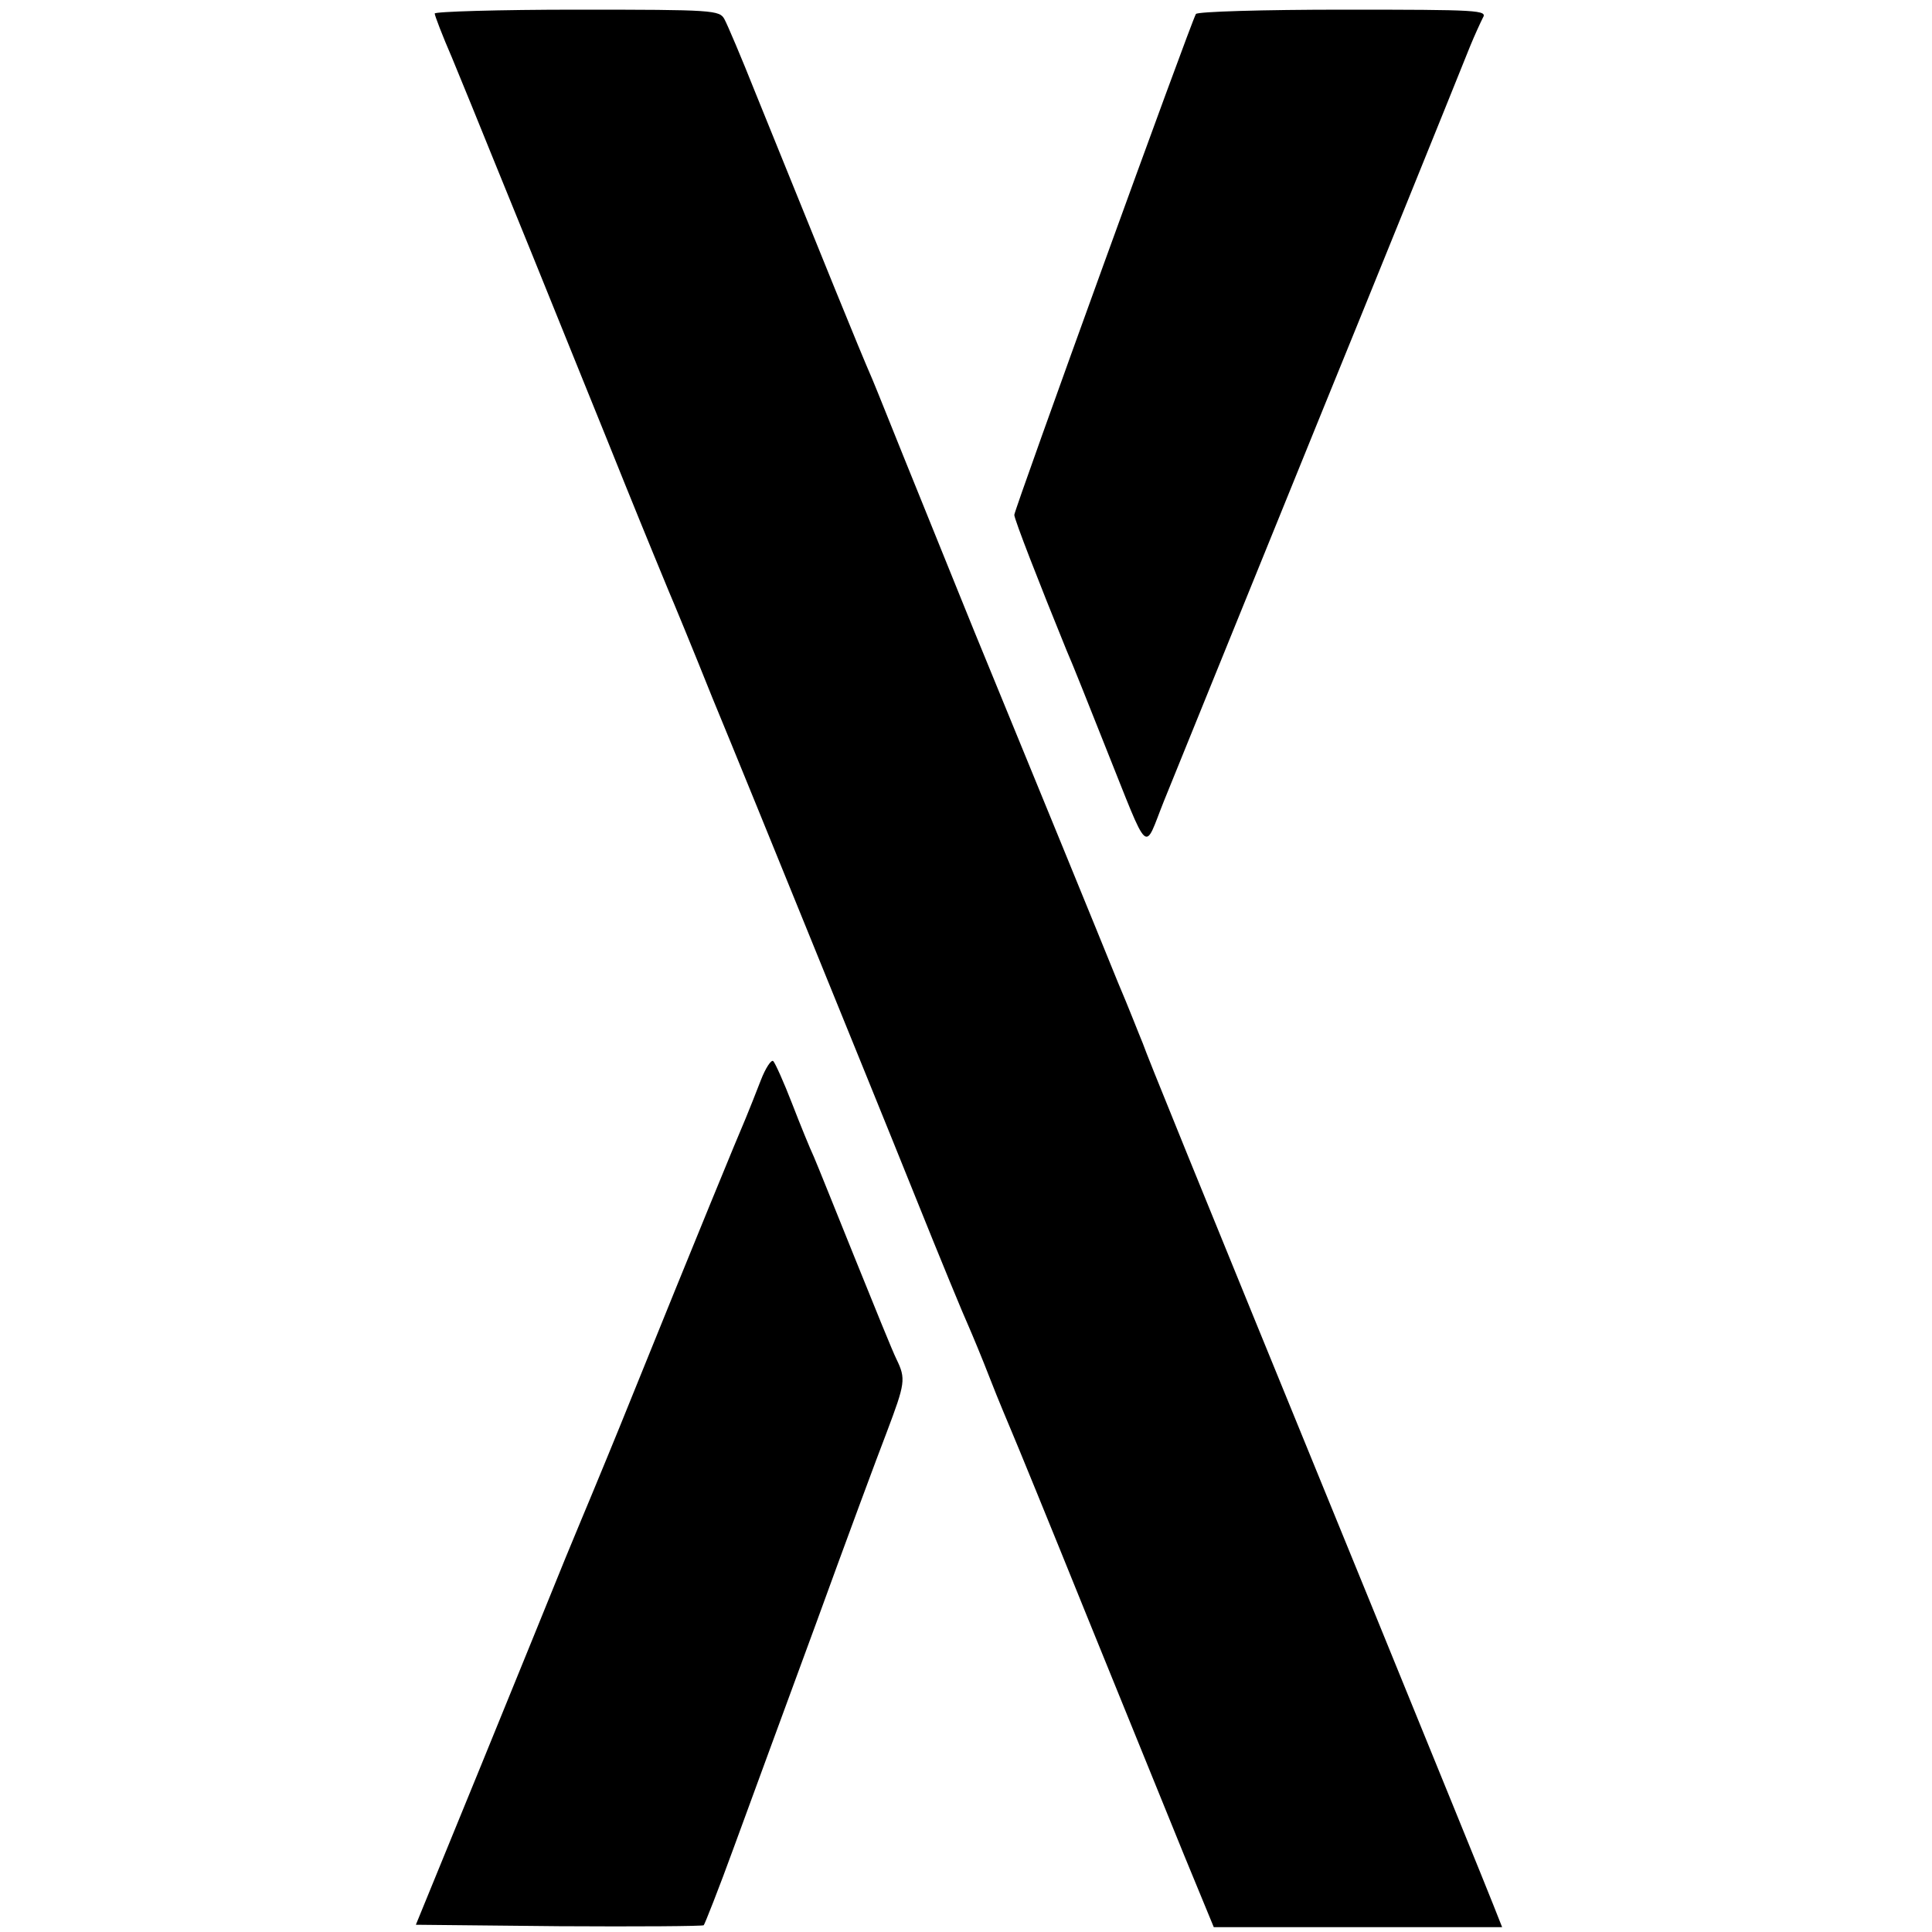 <svg version="1" xmlns="http://www.w3.org/2000/svg" width="533.333" height="533.333" viewBox="0 0 400 400"><path d="M90 2.8c0 .4 1.6 4.6 3.6 9.2 1.9 4.7 3.8 9.2 4.1 10 .3.8 5.9 14.5 12.4 30.5 6.4 15.9 15.2 37.5 19.4 48 4.2 10.4 8.3 20.3 9 22 .7 1.6 4.8 11.5 9 22 4.3 10.4 13.3 32.5 20 49 6.7 16.5 16.6 40.8 21.9 54 5.3 13.2 10.3 25.3 11.1 27 .7 1.6 2.8 6.6 4.5 11 1.7 4.4 3.8 9.3 4.5 11 .7 1.6 7.7 18.7 15.5 38 7.8 19.2 16.9 41.6 20.2 49.7l6.1 14.8H311l-1.9-4.8c-1-2.6-12.3-30.3-25.1-61.7-39.7-97.1-46.1-112.9-47.4-116.5-.8-1.9-3-7.6-5.1-12.5-3.8-9.4-17.8-43.6-27-66-3-7.2-9.2-22.7-14-34.5-4.8-11.8-9.2-22.9-9.9-24.5-2.8-6.4-9.9-24-24.2-59.3-2.9-7.3-5.8-14.1-6.4-15.2-1-1.9-2.2-2-30.5-2-16.2 0-29.5.4-29.5.8zM247.6 2.9c-1 1.6-37.6 102.6-37.6 103.7 0 .9 5.1 14 10.8 28 1.2 2.7 4.8 11.8 8.1 20.1 9.3 23.2 7.8 21.8 12.1 11.1 3.5-8.7 13.9-34.2 33-81.3 7.4-18.1 26.4-65 30.4-75 .9-2.2 2.1-4.8 2.6-5.8 1-1.6-.7-1.7-28.9-1.7-16.5 0-30.2.4-30.5.9zM157.5 223.7c-1 2.6-2.4 6.1-3.1 7.8-1.4 3.2-10.9 26.3-23.1 56.5-4.1 10.2-8.1 19.8-8.8 21.5-.7 1.6-3.1 7.5-5.4 13-2.2 5.5-10.1 24.8-17.5 43l-13.5 33 29.6.3c16.3.1 29.8 0 30-.2.2-.2 3.1-7.5 6.3-16.3 3.2-8.7 10.8-29.5 17-46.3 6.1-16.8 12.7-34.6 14.6-39.5 3.8-10.1 4-11 2-15.1-.8-1.6-4.6-11-8.6-20.9-4-9.9-7.8-19.4-8.5-21-.8-1.7-2.8-6.6-4.5-11-1.7-4.4-3.5-8.4-3.9-8.8-.4-.4-1.6 1.4-2.6 4z"/></svg>